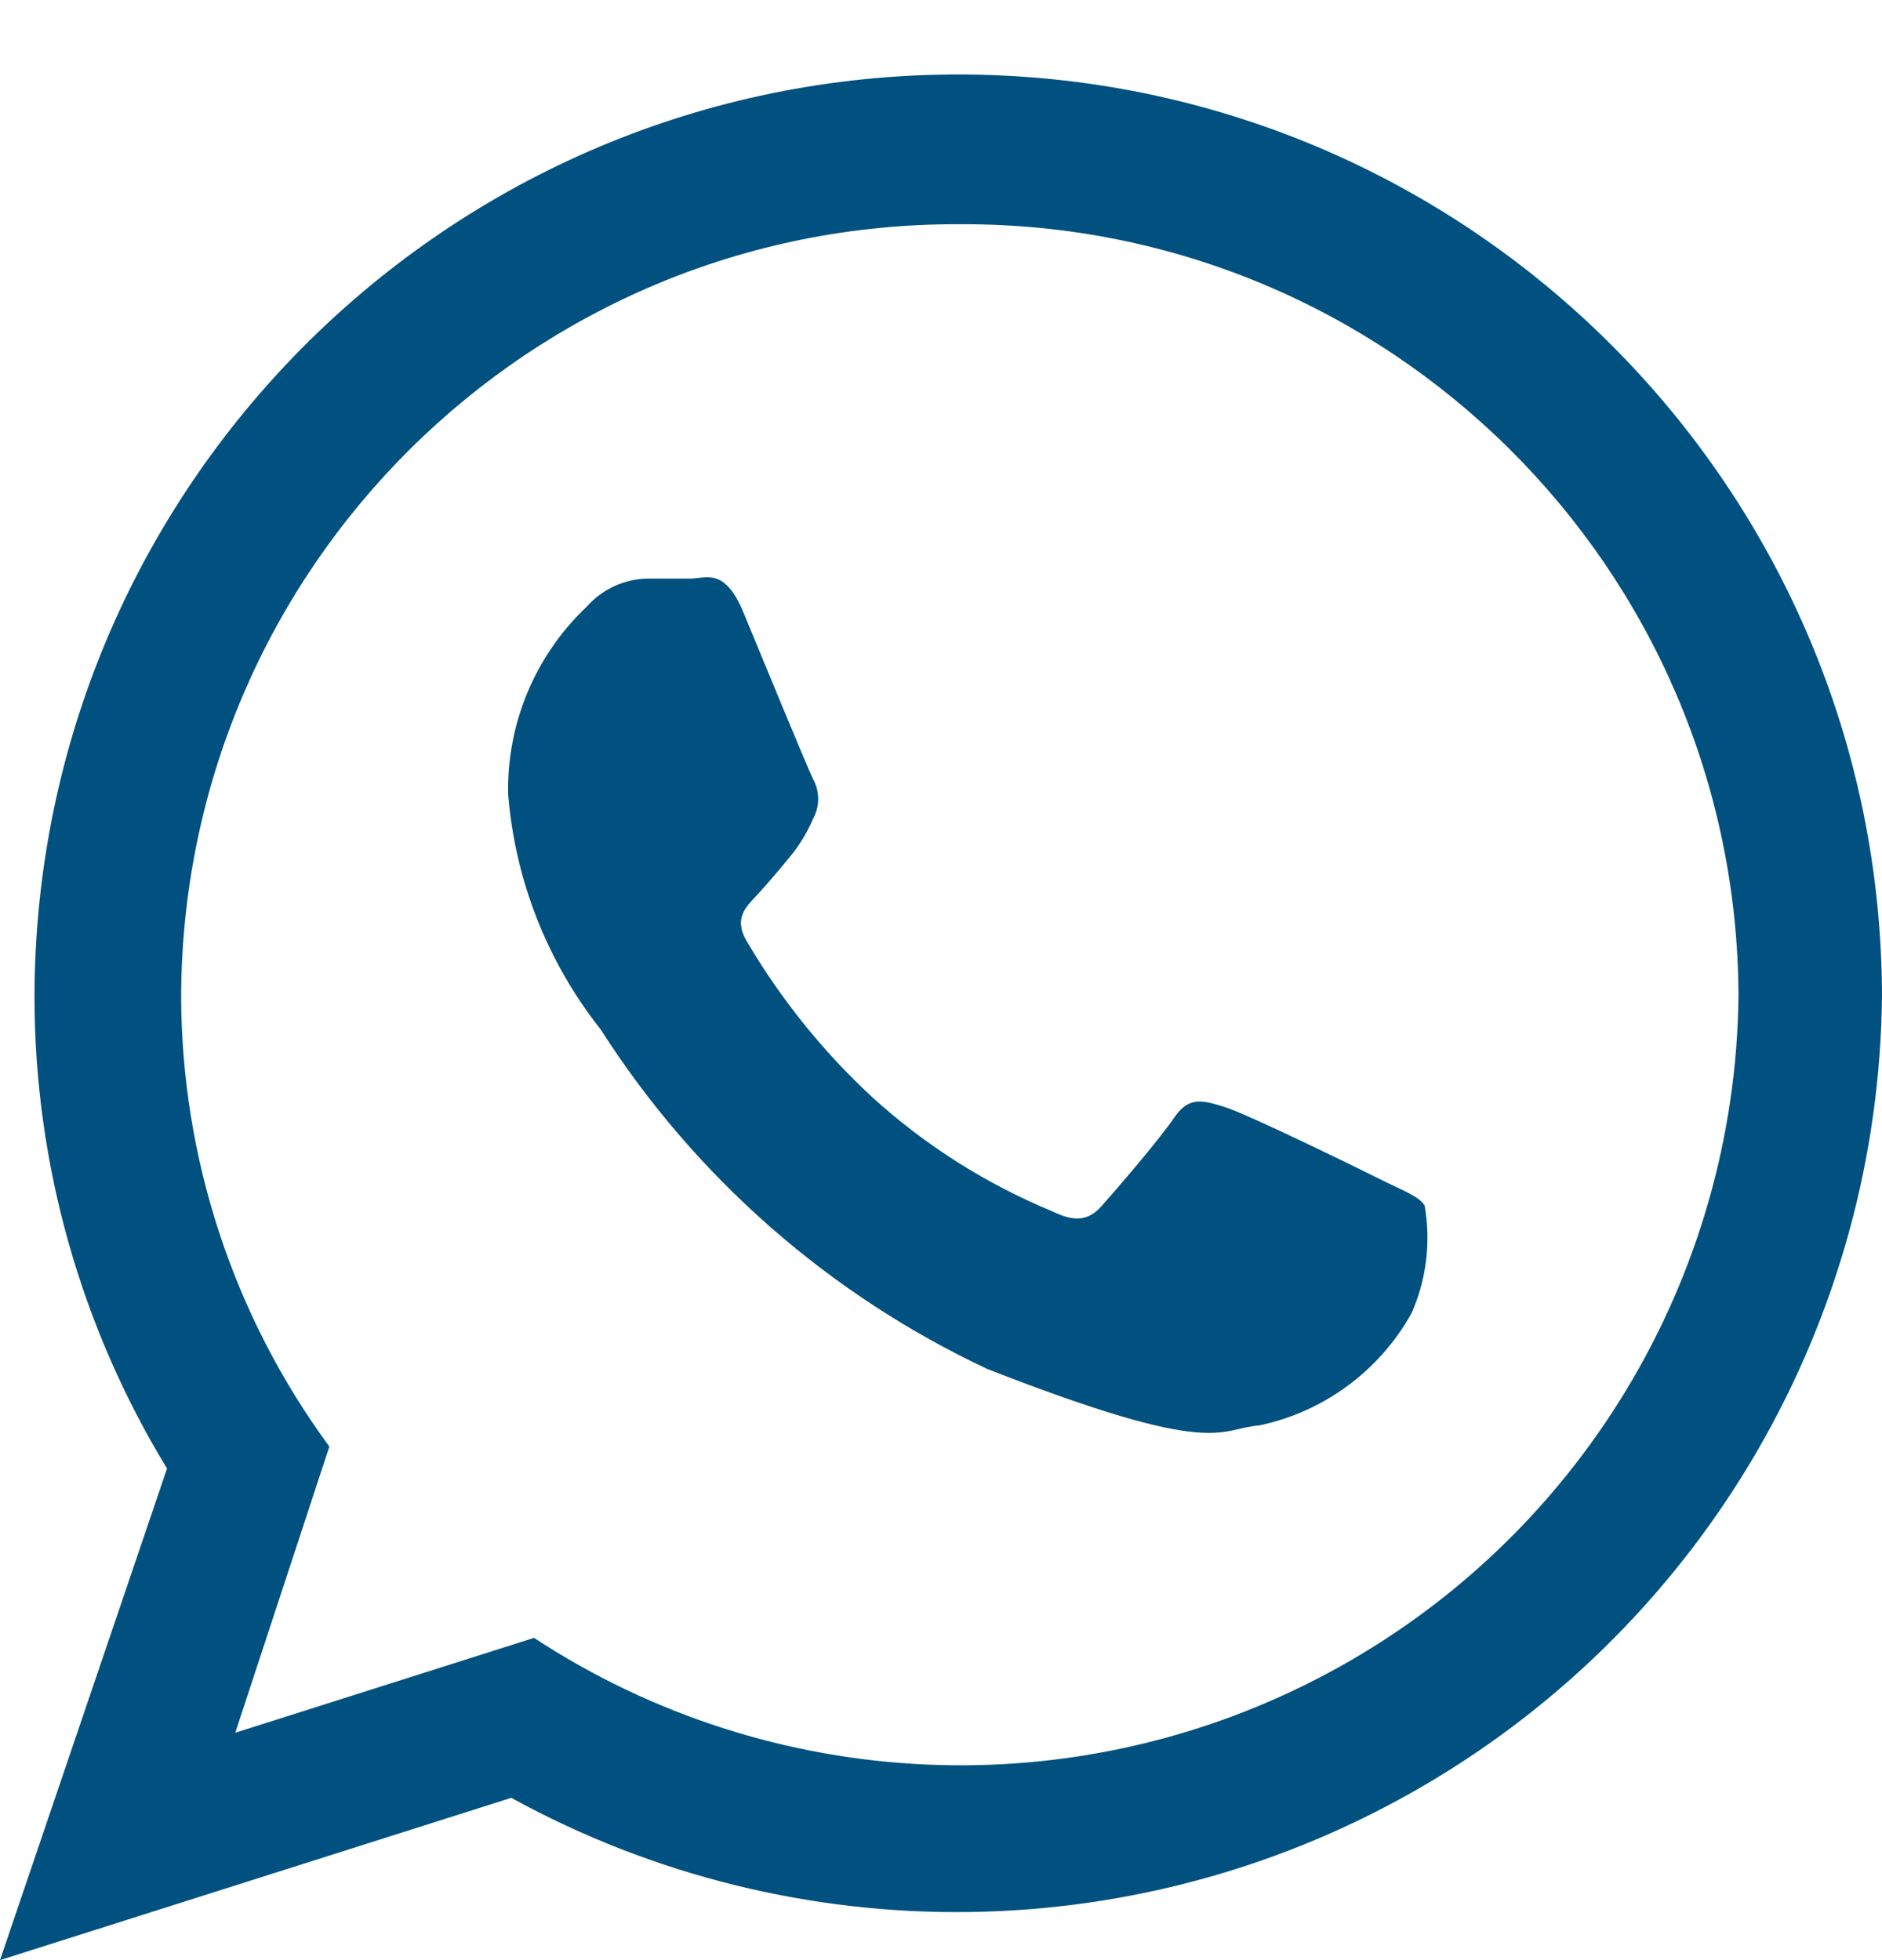 <?xml version="1.0" encoding="UTF-8"?>
<svg width="24px" height="25px" viewBox="0 0 24 25" version="1.1" xmlns="http://www.w3.org/2000/svg" xmlns:xlink="http://www.w3.org/1999/xlink">
    <!-- Generator: Sketch 52.2 (67145) - http://www.bohemiancoding.com/sketch -->
    <title>fa-whats</title>
    <desc>Created with Sketch.</desc>
    <g id="Page-1" stroke="none" stroke-width="1" fill="none" fill-rule="evenodd">
        <g id="fa-whats" fill="#005180">
            <path d="M24,12.69 C23.964,16.842 21.748,20.67 18.165,22.769 C14.582,24.868 10.16,24.929 6.52,22.93 L0,25 L2.13,18.73 C1.028,16.922 0.444,14.847 0.44,12.73 C0.44,6.224 5.714,0.95 12.22,0.95 C18.726,0.95 24,6.224 24,12.73 L24,12.69 Z M12.22,2.86 C6.771,2.843 2.338,7.241 2.31,12.69 C2.311,14.762 2.973,16.78 4.2,18.45 L3,22.1 L6.81,20.89 C9.844,22.88 13.722,23.055 16.922,21.346 C20.123,19.637 22.135,16.318 22.17,12.69 C22.142,7.241 17.709,2.843 12.26,2.86 L12.22,2.86 Z M18.17,15.38 C18.1,15.26 17.9,15.19 17.62,15.05 C17.34,14.91 15.91,14.21 15.62,14.12 C15.33,14.03 15.16,13.98 14.97,14.26 C14.78,14.54 14.22,15.19 14.05,15.38 C13.88,15.57 13.71,15.59 13.42,15.45 C12.579,15.102 11.804,14.612 11.13,14 C10.498,13.416 9.955,12.742 9.52,12 C9.35,11.71 9.52,11.56 9.65,11.42 C9.78,11.28 9.94,11.09 10.08,10.92 C10.199,10.774 10.296,10.613 10.37,10.44 C10.455,10.284 10.455,10.096 10.37,9.94 C10.3,9.8 9.72,8.39 9.48,7.81 C9.24,7.23 9,7.38 8.8,7.38 L8.25,7.38 C7.954,7.387 7.675,7.518 7.48,7.74 C6.825,8.36 6.462,9.228 6.48,10.13 C6.568,11.225 6.979,12.269 7.66,13.13 C8.861,15.01 10.57,16.512 12.59,17.46 C15.53,18.61 15.53,18.22 16.06,18.18 C16.883,18.006 17.59,17.485 18,16.75 C18.189,16.323 18.248,15.85 18.17,15.39 L18.17,15.38 Z" id="Shape"></path>
        </g>
    </g>
</svg>